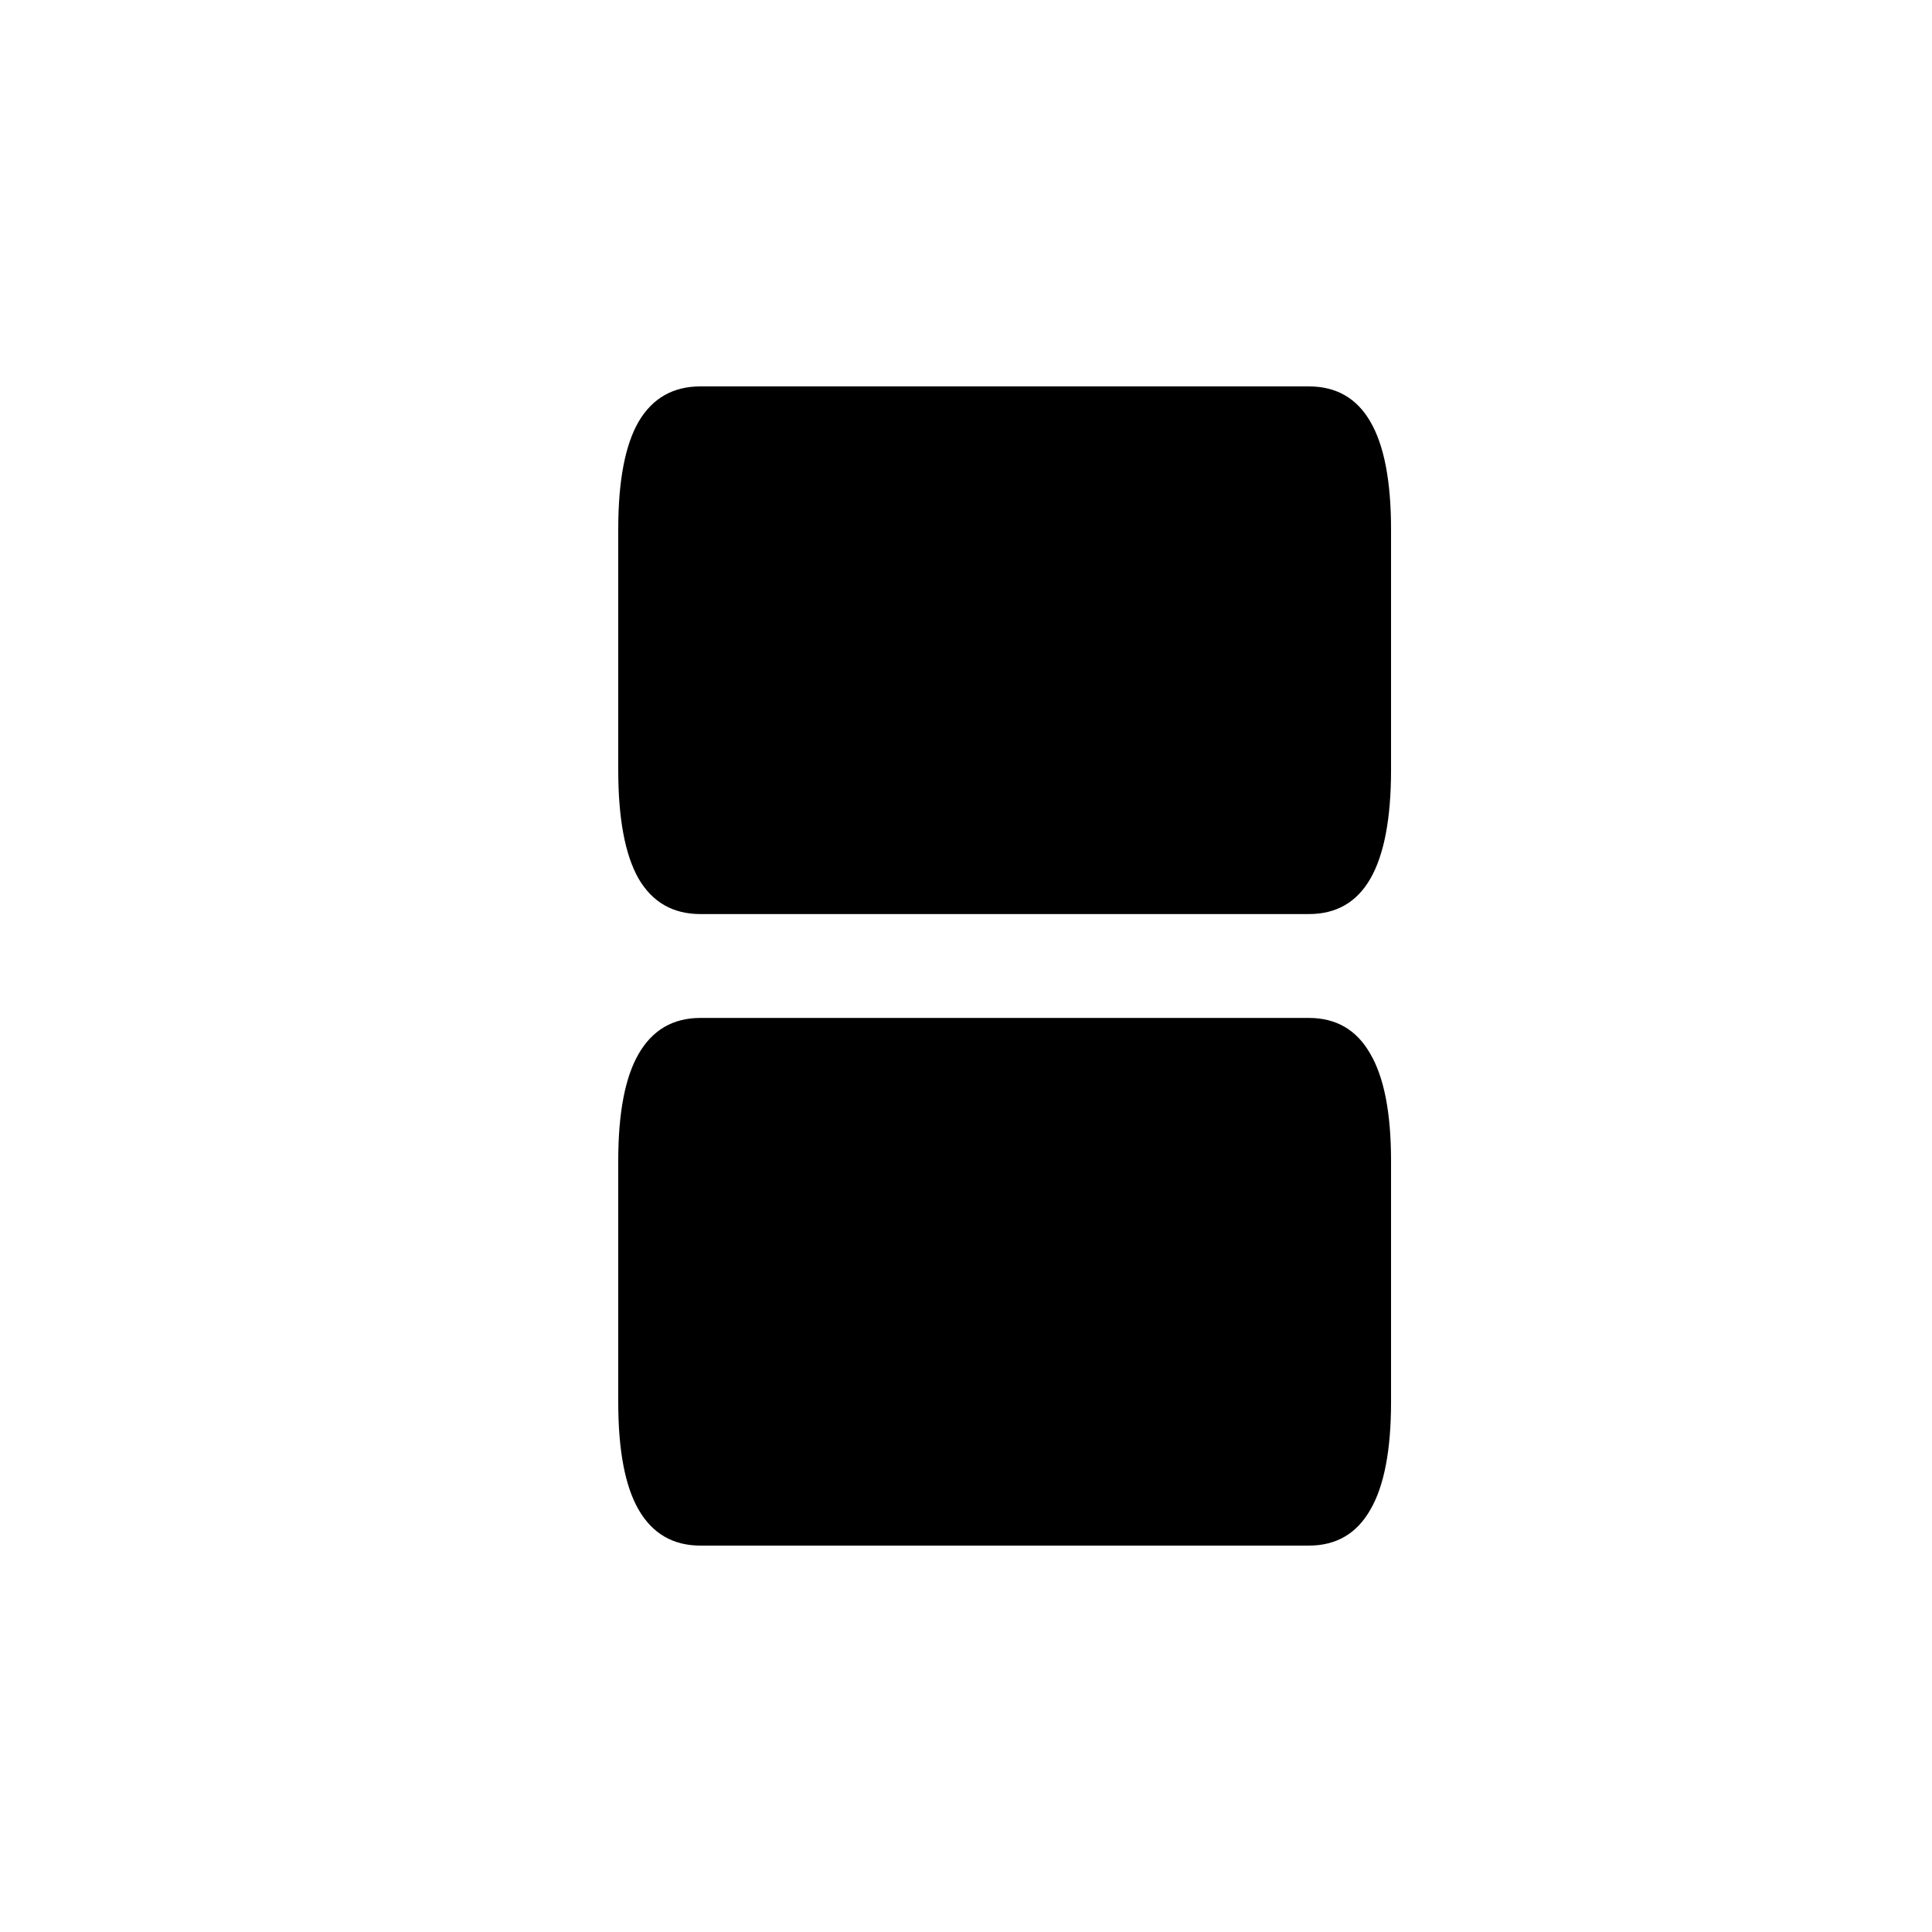 <svg width="25" height="25" viewBox="0 0 25 25" fill="none" xmlns="http://www.w3.org/2000/svg">
<path d="M9.064 11.828C8.71 11.828 8.443 11.676 8.264 11.371C8.088 11.062 8 10.592 8 9.962V6.85C8 6.225 8.088 5.76 8.264 5.456C8.443 5.152 8.71 5 9.064 5H16.936C17.291 5 17.556 5.152 17.732 5.456C17.91 5.76 18 6.225 18 6.85V9.962C18 10.592 17.91 11.062 17.732 11.371C17.556 11.676 17.291 11.828 16.936 11.828H9.064ZM9.064 20C8.71 20 8.443 19.845 8.264 19.536C8.088 19.231 8 18.767 8 18.142V15.022C8 14.402 8.088 13.941 8.264 13.637C8.443 13.327 8.71 13.172 9.064 13.172H16.936C17.291 13.172 17.556 13.327 17.732 13.637C17.91 13.941 18 14.402 18 15.022V18.142C18 18.767 17.91 19.231 17.732 19.536C17.556 19.845 17.291 20 16.936 20H9.064Z" fill="black"/>
</svg>
